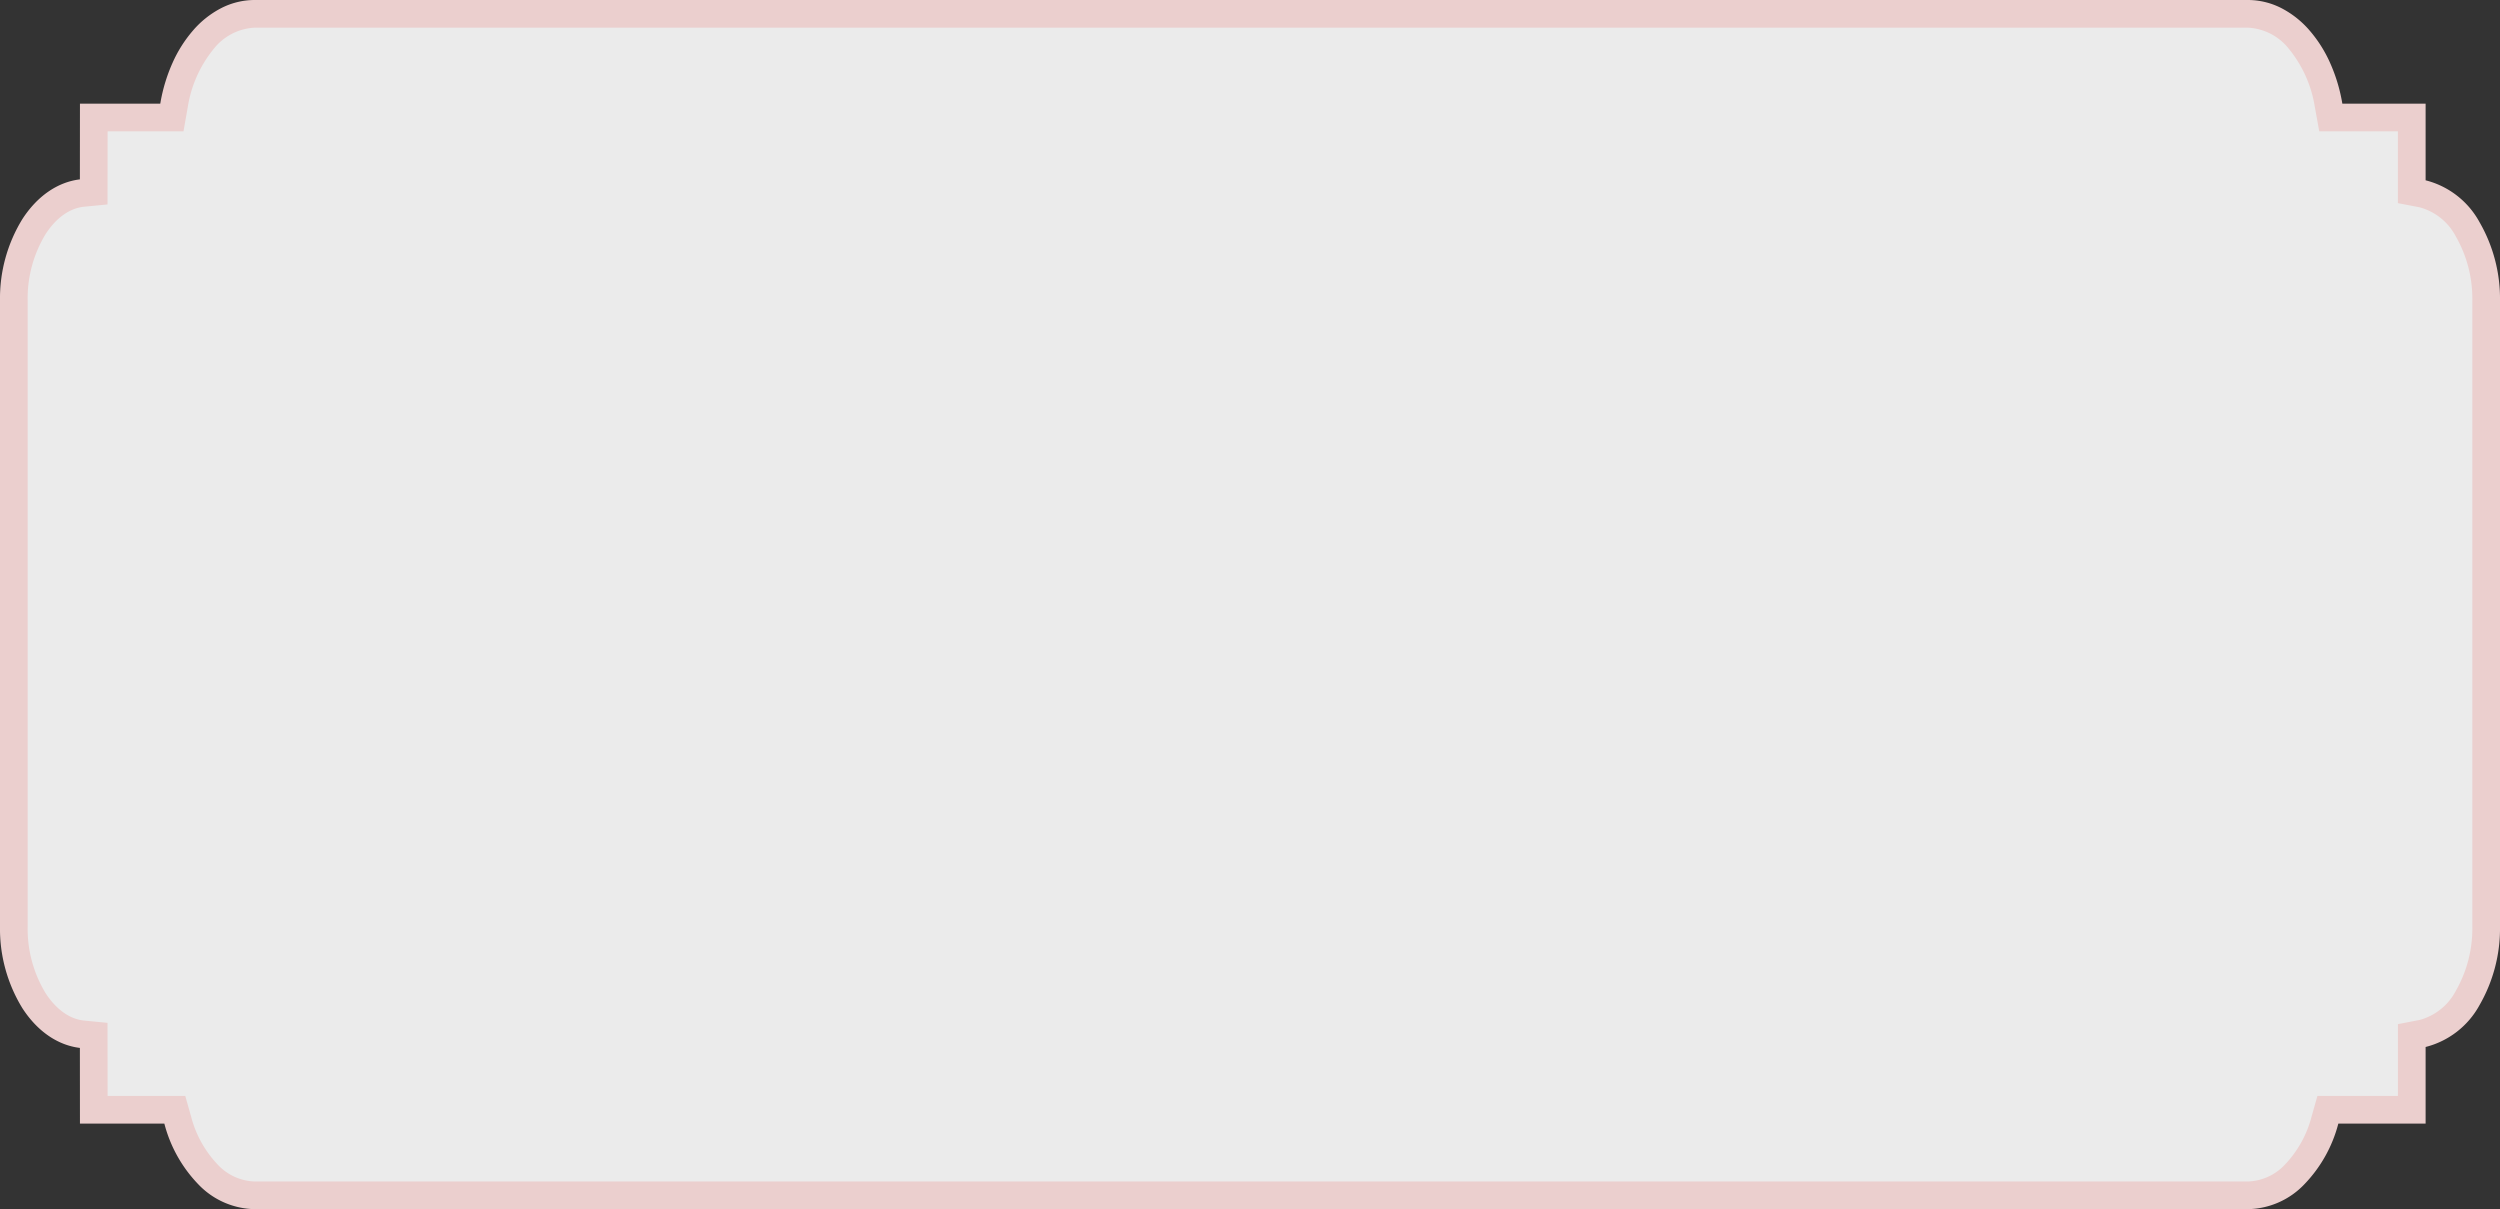 <svg xmlns="http://www.w3.org/2000/svg" width="361.479" height="174.833"><rect width="100%" height="100%" fill="#333333" stroke="none"/><g opacity=".9"><path d="m336.16 161.99.432-1.529h12.13v-10.727l1.471-.282c5.232-1 9.285-7.555 9.285-15.469V43.46c0-7.9-4.052-14.454-9.285-15.456l-1.471-.282V16.993h-11.708l-.334-1.85C335.341 7.589 330.628 2 325.033 2H36.824C31.23 2 26.517 7.589 25.178 15.143l-.326 1.85H13.56l-.009 10.754-1.577.154C6.405 28.441 2 35.211 2 43.46v90.523c0 8.261 4.4 15.032 9.972 15.571l1.577.154.011 10.752h11.715l.432 1.529c1.806 6.372 6.1 10.843 11.117 10.843h288.21c5.013 0 9.32-4.471 11.126-10.843" fill="#fff" fill-rule="evenodd"/><path d="M325.033 174.833H36.824a11.527 11.527 0 0 1-8.171-3.613 19.782 19.782 0 0 1-4.871-8.685l-.022-.075h-12.2l-.009-10.94c-3.233-.392-6.185-2.435-8.334-5.774A21.95 21.95 0 0 1 0 133.983V43.46a21.92 21.92 0 0 1 3.217-11.753c2.149-3.337 5.1-5.379 8.334-5.771l.009-10.943h11.613l.035-.2a24.065 24.065 0 0 1 1.745-5.718 18.885 18.885 0 0 1 2.945-4.655 13.654 13.654 0 0 1 4.02-3.211A10.649 10.649 0 0 1 36.824 0h288.21a10.65 10.65 0 0 1 4.906 1.212 13.653 13.653 0 0 1 4.02 3.211 18.883 18.883 0 0 1 2.945 4.655 24.061 24.061 0 0 1 1.745 5.716l.036.2h12.037V26.07a12.318 12.318 0 0 1 7.787 6.038 22.168 22.168 0 0 1 2.97 11.352v90.523a22.2 22.2 0 0 1-2.97 11.362 12.318 12.318 0 0 1-7.787 6.04v11.075h-12.618l-.02.073a19.767 19.767 0 0 1-4.877 8.687 11.54 11.54 0 0 1-8.175 3.613ZM15.56 158.46h11.228l.843 2.986a15.8 15.8 0 0 0 3.841 6.936 7.625 7.625 0 0 0 5.352 2.451h288.21a7.637 7.637 0 0 0 5.357-2.452 15.784 15.784 0 0 0 3.845-6.937l.842-2.984h11.644v-10.38l3.095-.594a8.359 8.359 0 0 0 5.271-4.215 18.158 18.158 0 0 0 2.391-9.29V43.46a18.127 18.127 0 0 0-2.391-9.279 8.359 8.359 0 0 0-5.27-4.213l-3.1-.594V18.993h-11.375l-.633-3.5a17.615 17.615 0 0 0-3.764-8.438 8.046 8.046 0 0 0-5.912-3.054H36.824a8.046 8.046 0 0 0-5.912 3.054 17.616 17.616 0 0 0-3.764 8.438l-.617 3.5H15.56l-.012 10.567-3.381.33c-2.08.2-4.064 1.615-5.587 3.981A17.89 17.89 0 0 0 4 43.46v90.523a17.92 17.92 0 0 0 2.58 9.6c1.523 2.366 3.506 3.78 5.585 3.982l3.382.33Z" fill="#ffe0df"/></g></svg>